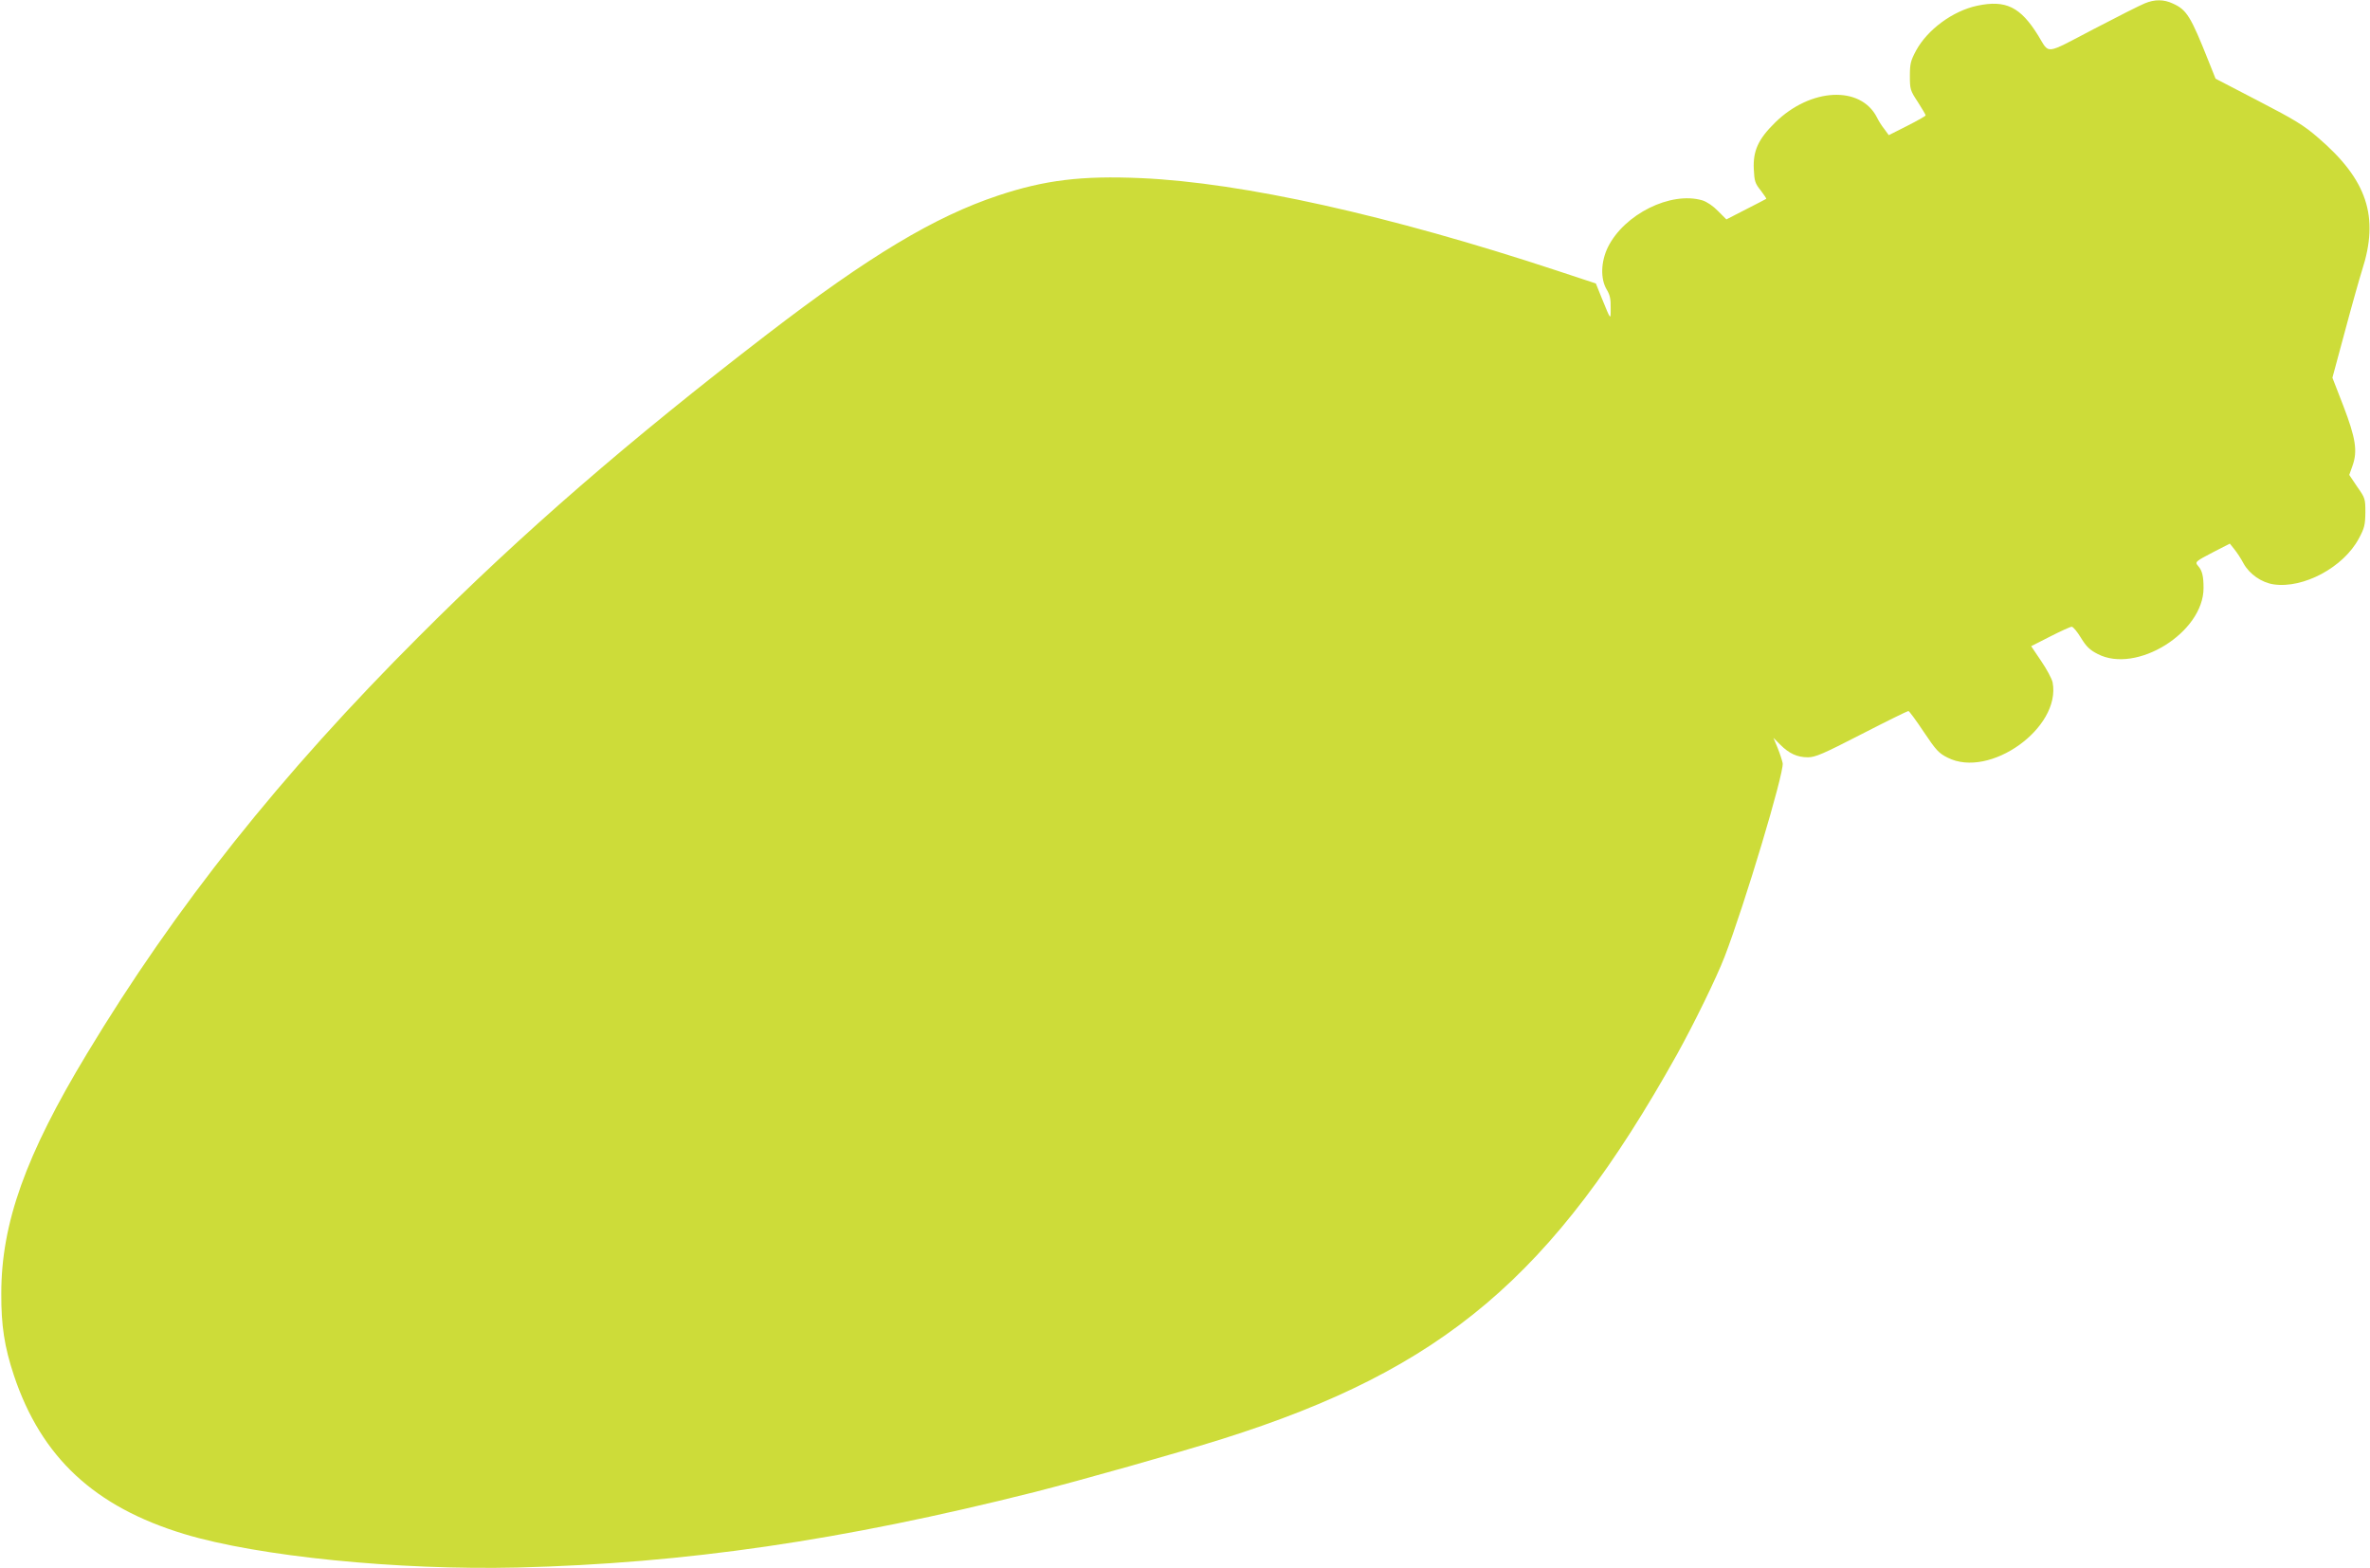 <?xml version="1.0" standalone="no"?>
<!DOCTYPE svg PUBLIC "-//W3C//DTD SVG 20010904//EN"
 "http://www.w3.org/TR/2001/REC-SVG-20010904/DTD/svg10.dtd">
<svg version="1.0" xmlns="http://www.w3.org/2000/svg"
 width="1280pt" height="847pt" viewBox="0 0 1280 847"
 preserveAspectRatio="xMidYMid meet">
<g transform="translate(0,847) scale(0.1,-0.1)"
fill="#cddc39" stroke="none">
<path d="M11584 8452 c-23 -9 -148 -72 -278 -140 -268 -140 -235 -136 -298
-34 -96 155 -175 194 -330 161 -131 -28 -267 -128 -329 -241 -30 -56 -34 -72
-34 -138 0 -72 2 -79 43 -141 23 -36 42 -68 42 -72 0 -4 -45 -29 -100 -57
l-99 -50 -24 33 c-14 17 -32 46 -40 63 -88 173 -358 160 -549 -27 -92 -90
-121 -154 -116 -253 3 -64 7 -77 37 -114 18 -24 32 -44 30 -46 -2 -2 -52 -27
-110 -57 l-105 -54 -45 45 c-27 28 -60 50 -85 58 -171 50 -422 -75 -510 -253
-38 -78 -41 -170 -7 -228 18 -29 23 -53 22 -100 0 -68 2 -70 -49 55 l-31 77
-212 70 c-903 298 -1698 475 -2245 499 -319 14 -519 -10 -771 -94 -343 -114
-698 -327 -1246 -748 -748 -575 -1321 -1071 -1880 -1631 -750 -749 -1317
-1462 -1795 -2255 -332 -549 -463 -917 -463 -1295 -1 -175 17 -289 68 -443
148 -443 435 -710 920 -857 400 -121 1153 -196 1800 -181 908 23 1748 145
2790 407 263 67 770 210 1018 288 1192 376 1785 878 2454 2076 91 164 213 413
257 527 109 283 322 994 314 1046 -3 15 -15 52 -27 82 l-23 55 37 -37 c48 -48
92 -68 149 -68 40 0 82 18 290 125 134 69 248 125 253 125 4 0 42 -51 83 -113
67 -100 81 -115 129 -139 227 -115 613 161 567 406 -4 20 -32 72 -62 116 l-54
80 102 52 c57 29 109 53 117 53 8 0 30 -27 50 -60 29 -47 47 -65 90 -87 209
-109 572 116 572 356 0 64 -7 94 -29 119 -19 22 -17 24 87 78 l84 43 24 -30
c13 -16 36 -50 50 -77 32 -58 97 -103 162 -113 161 -24 378 92 461 248 30 56
34 72 35 140 0 74 -1 78 -44 139 l-43 64 17 48 c29 80 18 150 -49 325 l-59
152 68 252 c37 139 79 287 92 328 94 290 28 489 -238 717 -76 66 -125 96 -322
198 l-231 120 -38 95 c-97 244 -118 277 -193 311 -49 23 -98 23 -151 1z"/>
</g>
</svg>
